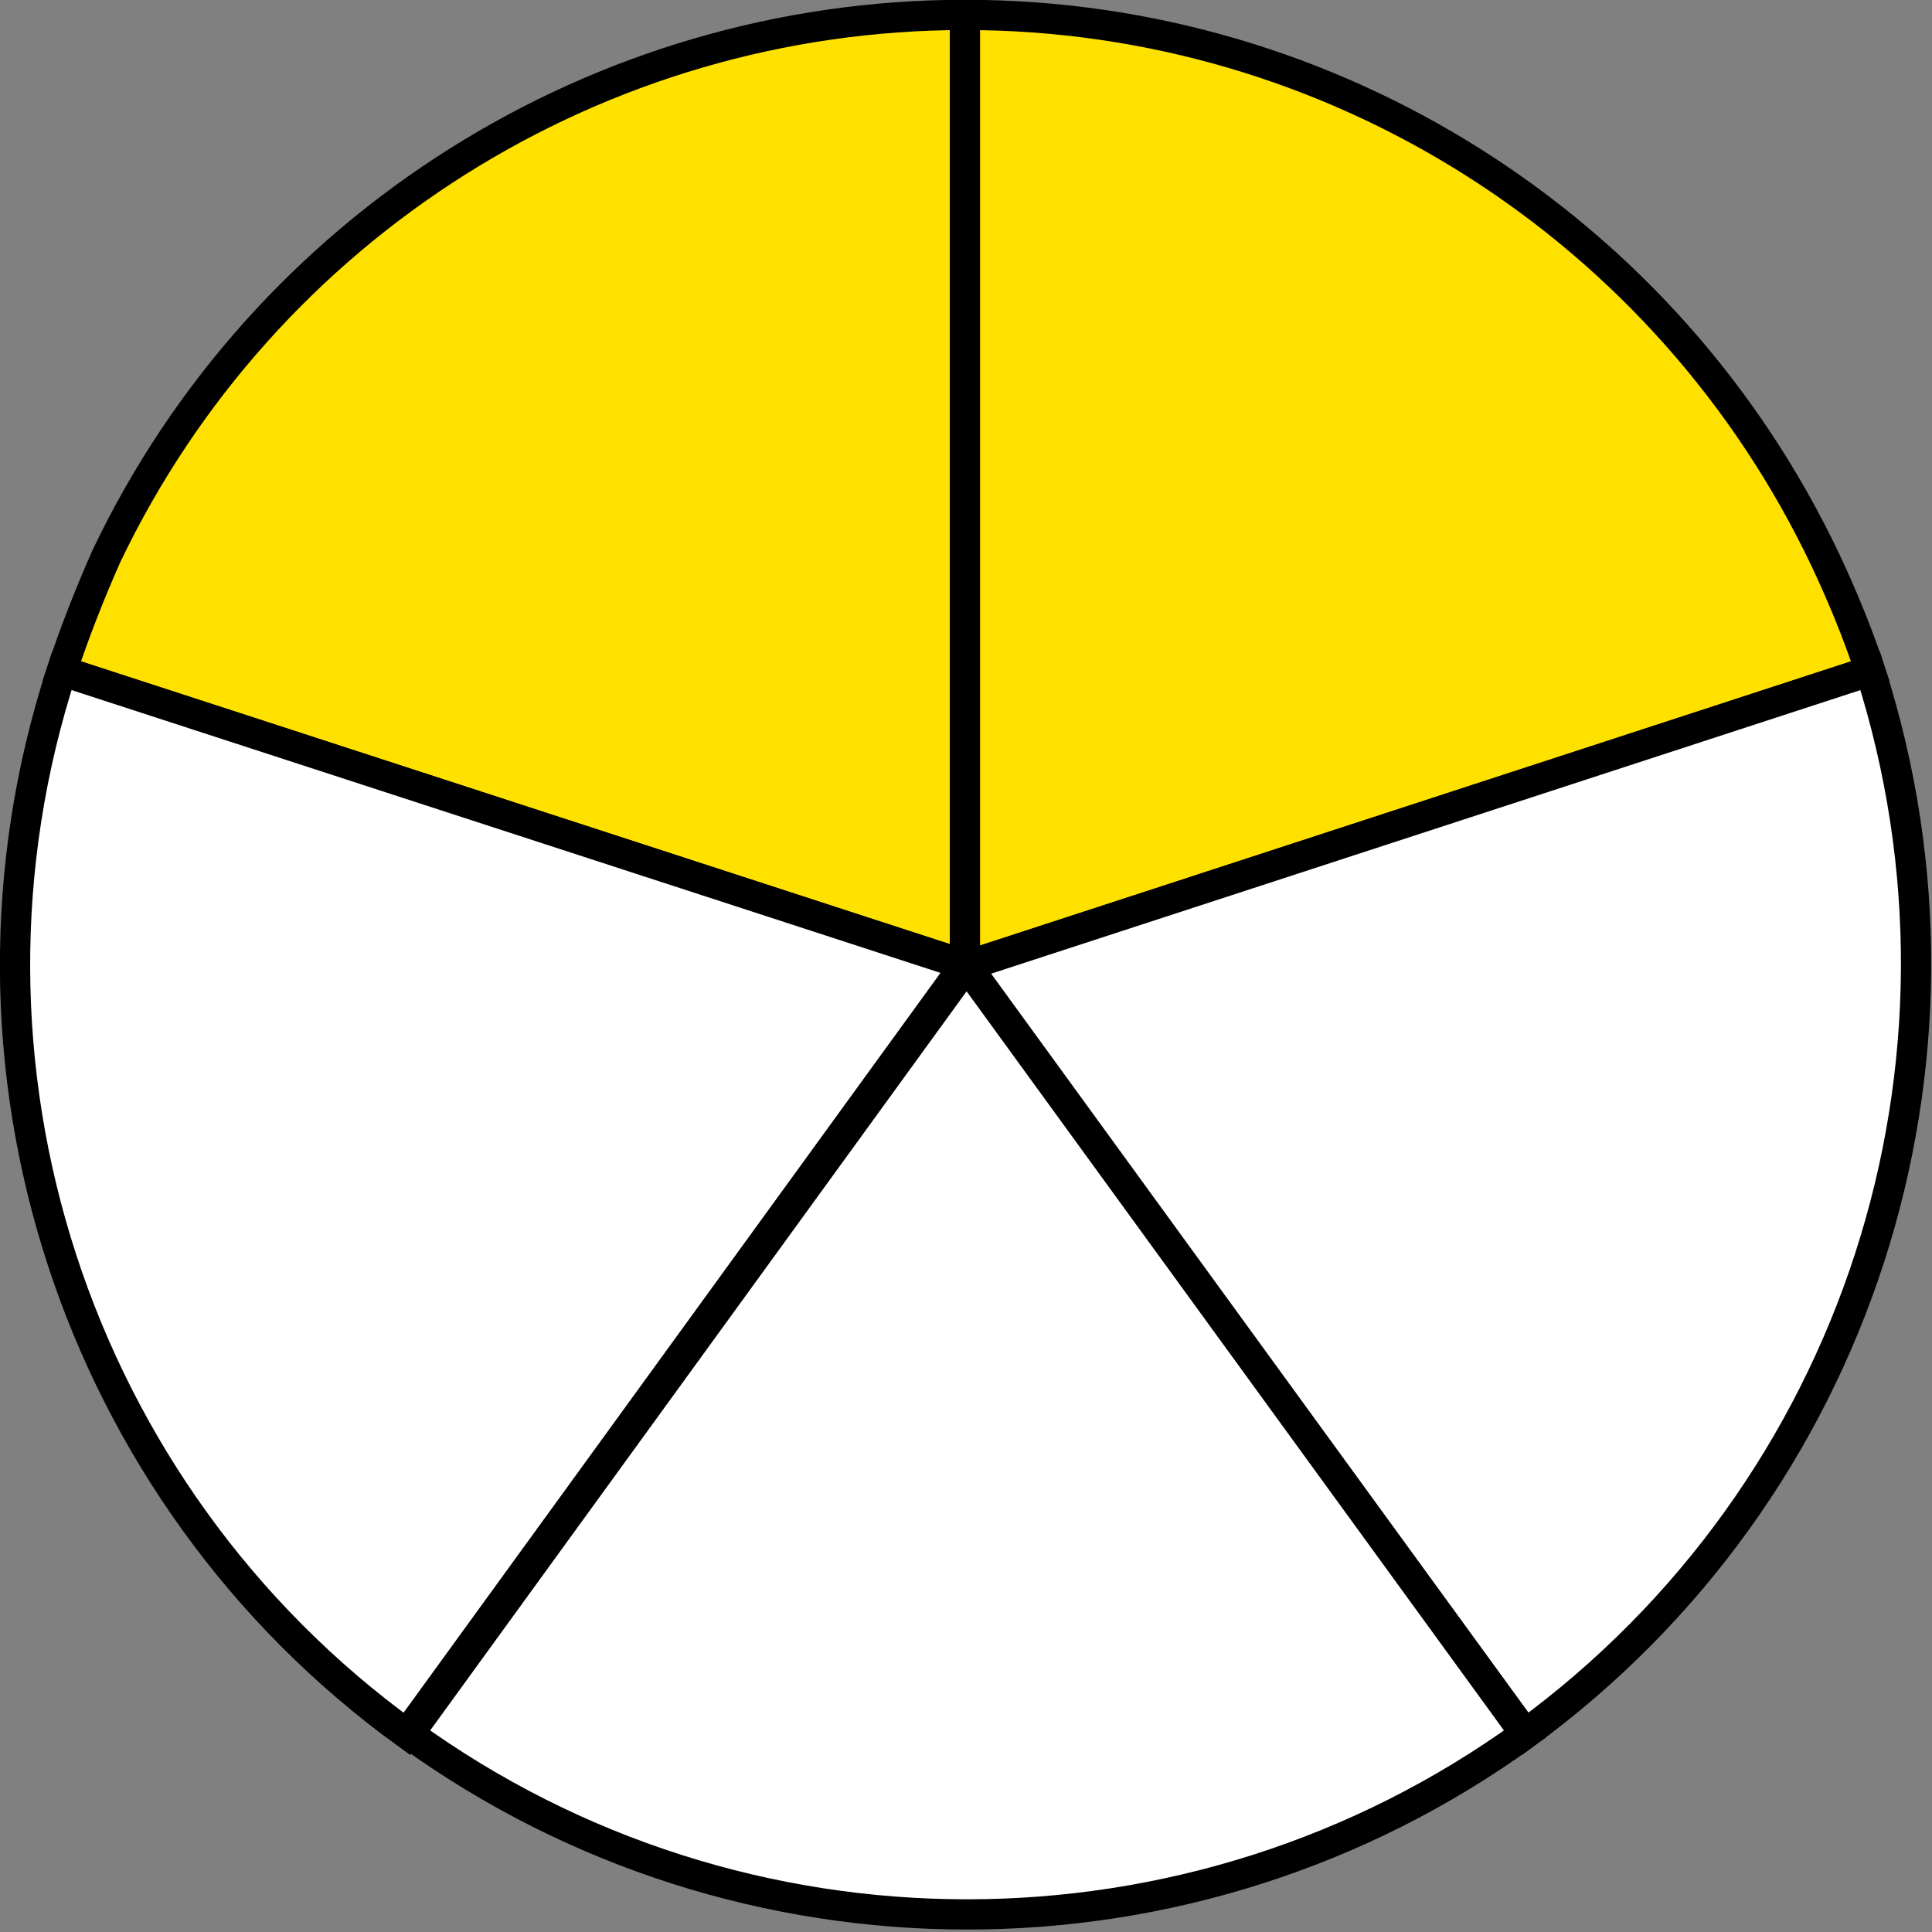 <?xml version="1.0" encoding="utf-8"?>
<!-- Generator: Adobe Illustrator 26.0.2, SVG Export Plug-In . SVG Version: 6.00 Build 0)  -->
<svg version="1.1" id="Layer_1" xmlns="http://www.w3.org/2000/svg" xmlns:xlink="http://www.w3.org/1999/xlink" x="0px" y="0px"
	 viewBox="0 0 90.7 90.7" style="enable-background:new 0 0 90.7 90.7;" xml:space="preserve">
<rect x="0" y="0" width="90.7" height="90.7" fill="#808080" stroke="none"/>
<style type="text/css">
	.st0{fill-rule:evenodd;clip-rule:evenodd;fill:#FFE100;stroke:#000000;stroke-width:1.42;stroke-miterlimit:22.93;}
	.st1{fill-rule:evenodd;clip-rule:evenodd;fill:#FFFFFF;stroke:#000000;stroke-width:1.42;stroke-miterlimit:22.93;}
</style>
<path class="st0" d="M45.3,45.3L2.9,31.5c0.6-1.8,1.3-3.6,2.1-5.4C12.4,10.6,28.1,0.7,45.3,0.7V45.3z"/>
<path class="st0" d="M45.3,0.7L45.3,0.7c17.3,0,33,10,40.4,25.6c0.8,1.7,1.5,3.4,2.1,5.2L45.5,45.3h-0.2V0.7z"/>
<path class="st1" d="M87.8,31.5c5.9,18.4-0.6,38.5-16.2,49.9l0,0L45.3,45.3h0.2L87.8,31.5z"/>
<path class="st1" d="M19.1,81.4C3.5,70.1-3.1,49.9,2.9,31.5l42.4,13.8L19.1,81.4z"/>
<path class="st1" d="M71.6,81.4c-15.6,11.3-36.8,11.3-52.4,0l0,0l26.2-36.1l0.1,0.2L71.6,81.4z"/>
</svg>
